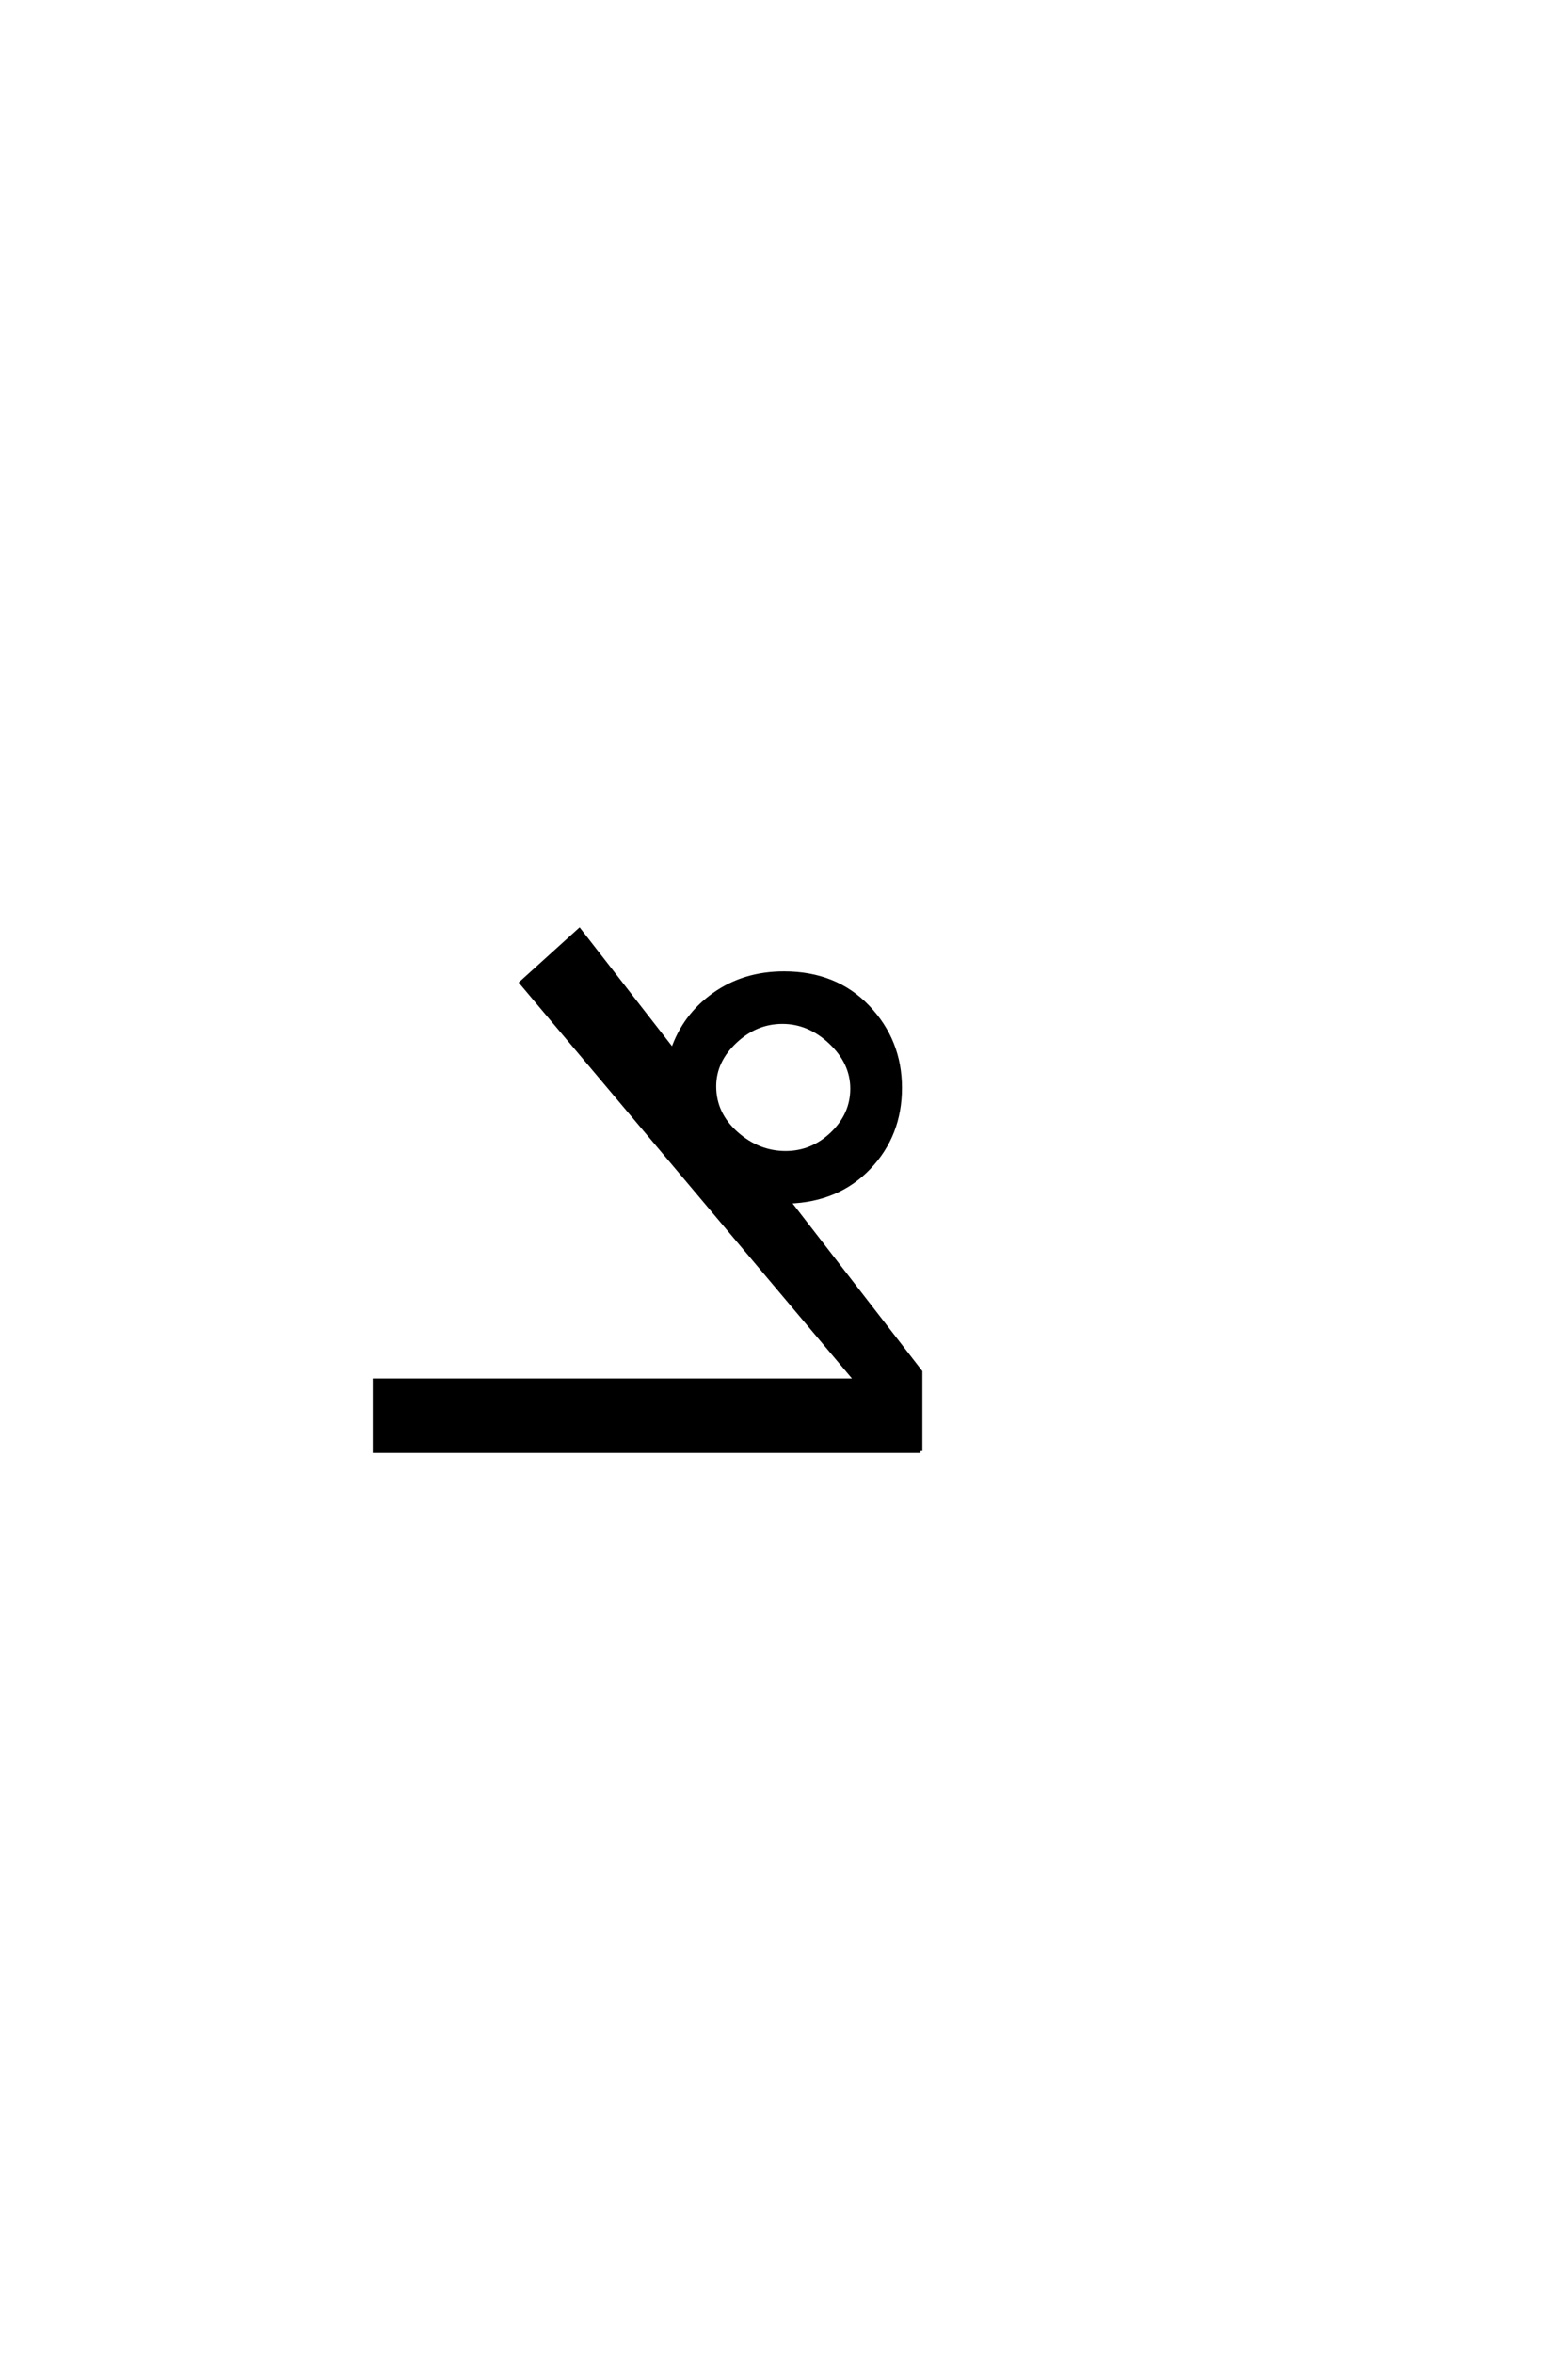 <?xml version='1.0' encoding='UTF-8'?>
<!DOCTYPE svg PUBLIC "-//W3C//DTD SVG 1.0//EN"
"http://www.w3.org/TR/2001/REC-SVG-20010904/DTD/svg10.dtd">

<svg xmlns='http://www.w3.org/2000/svg' version='1.0' width='40.0' height='60.0'>

 <g transform='scale(0.1 -0.1) translate(110.0 -370.0)'>
  <path d='M101.906 104.203
Q96.406 109.406 89.594 109.406
Q82.797 109.406 77.5 104.406
Q72.203 99.406 72.203 93
Q72.203 86 77.797 81
Q83.406 76 90.406 76
Q97.203 76 102.297 80.891
Q107.406 85.797 107.406 92.391
Q107.406 99 101.906 104.203
Q107.406 99 101.906 104.203
M124.797 0
L-14.406 0
L-14.406 18
L108.406 18
L23 119.406
L37.797 132.797
L61.594 102.203
Q64.594 111 72.188 116.391
Q79.797 121.797 90 121.797
Q103.203 121.797 111.391 113.188
Q119.594 104.594 119.594 92.594
Q119.594 80.594 111.688 72.297
Q103.797 64 91.203 63.594
L124.797 20.203
L124.797 0
' style='fill: #000000; stroke: #000000'/>
 </g>
</svg>
